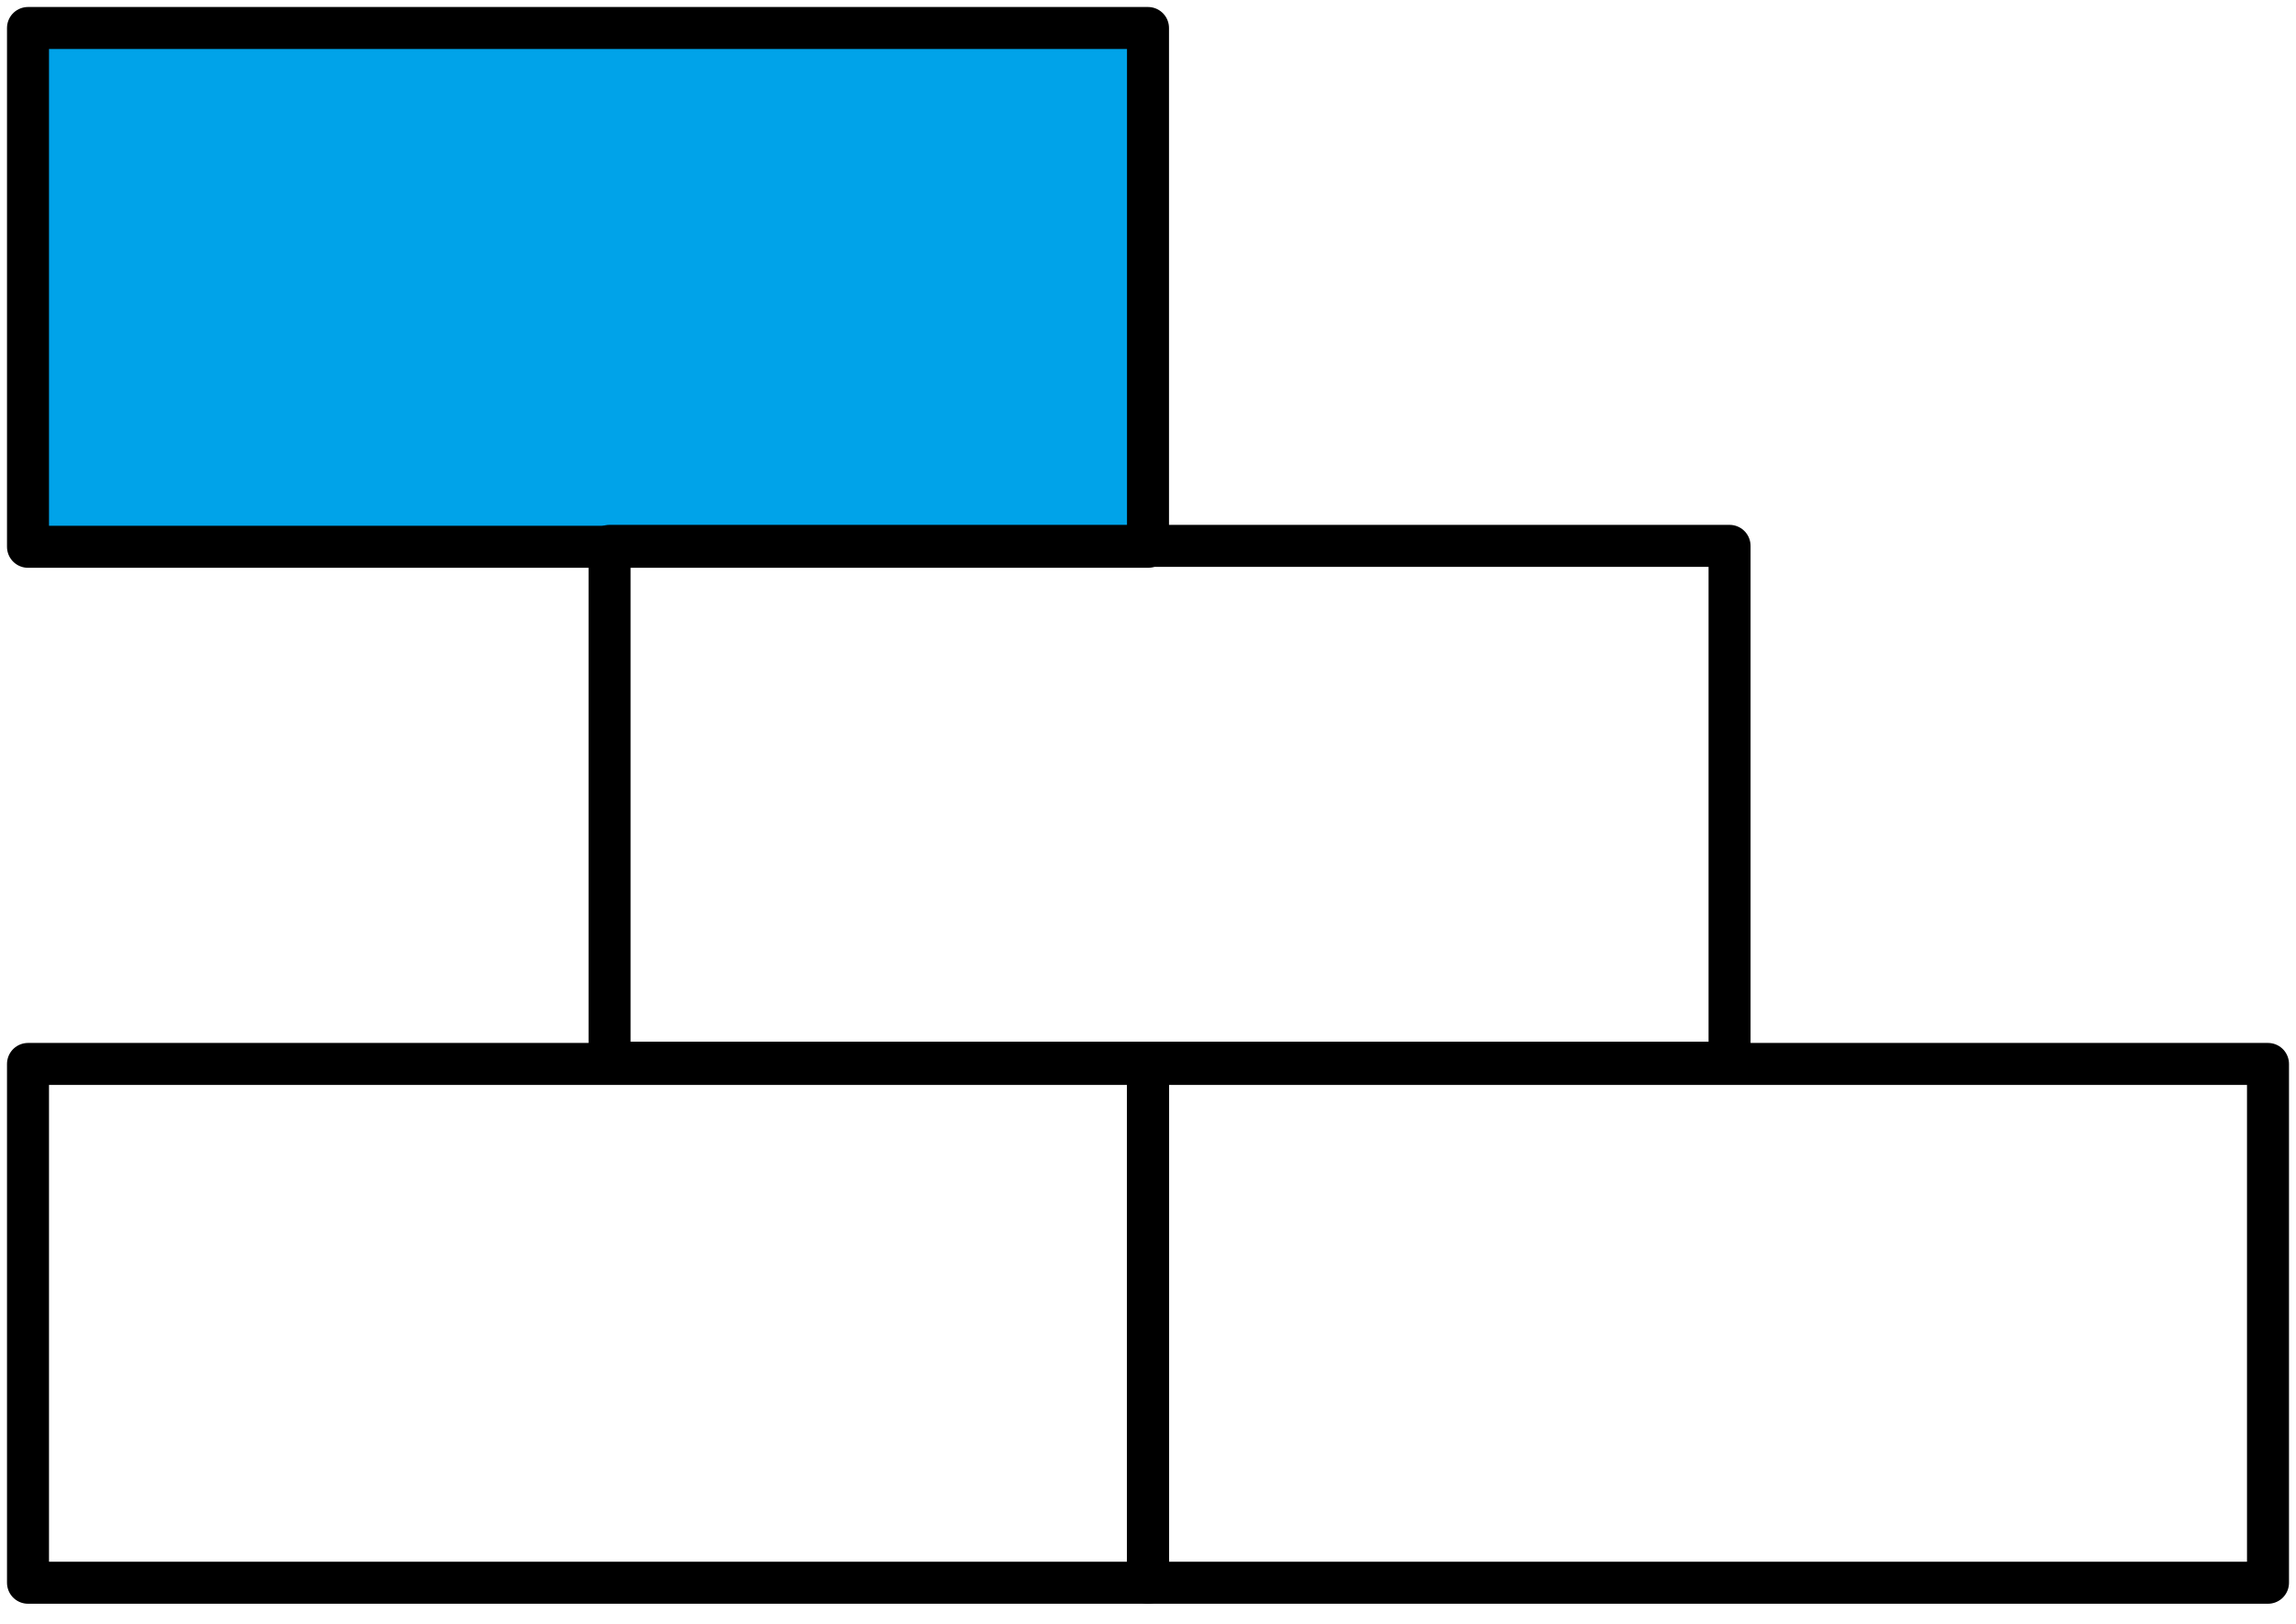 <svg width="82" height="58" viewBox="0 0 82 58" fill="none" xmlns="http://www.w3.org/2000/svg">
<rect x="1" y="37.992" width="40" height="18.525" stroke="black" stroke-width="1.5" stroke-linejoin="round"/>
<rect x="41" y="37.992" width="40" height="18.525" stroke="black" stroke-width="1.5" stroke-linejoin="round"/>
<path d="M1 1H41V8.08V19.525H1V13.207V1Z" fill="#00A3E9" stroke="black" stroke-width="1.5" stroke-linejoin="round"/>
<path d="M21.77 19.492H61.77V37.948H21.77V19.492Z" stroke="black" stroke-width="1.5" stroke-linejoin="round"/>
</svg>
